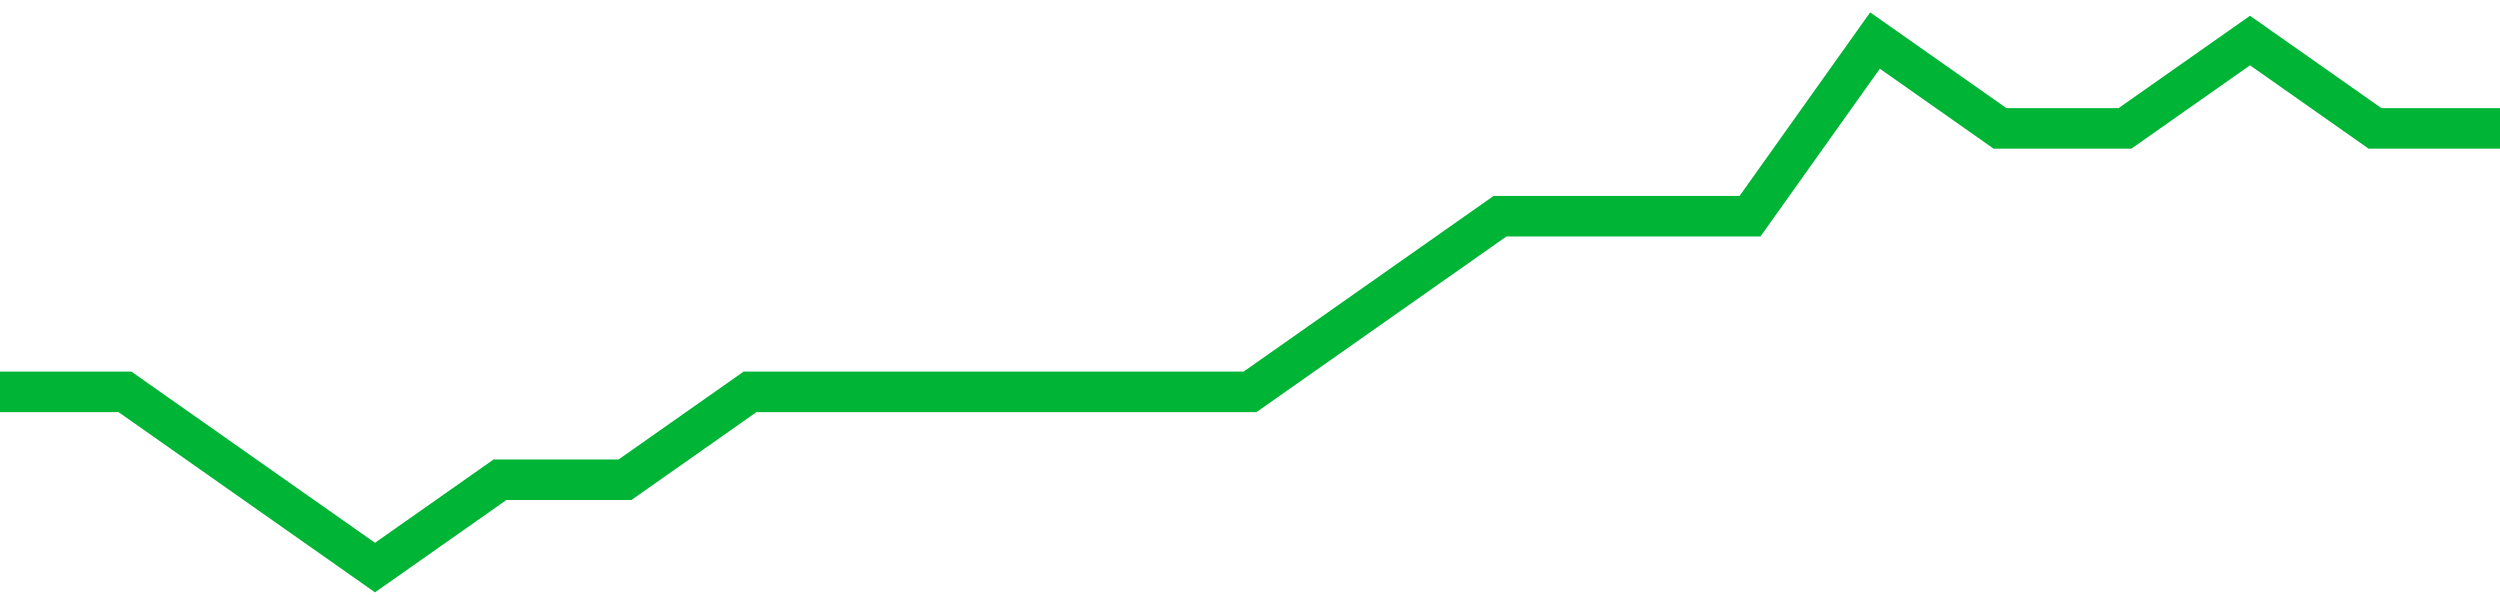 <!-- Generated with https://github.com/jxxe/sparkline/ --><svg viewBox="0 0 185 45" class="sparkline" xmlns="http://www.w3.org/2000/svg"><path class="sparkline--fill" d="M 0 29 L 0 29 L 9.25 29 L 18.5 35.5 L 27.75 42 L 37 35.5 L 46.25 35.5 L 55.5 29 L 64.75 29 L 74 29 L 83.25 29 L 92.5 29 L 101.75 22.5 L 111 16 L 120.25 16 L 129.5 16 L 138.75 3 L 148 9.5 L 157.25 9.5 L 166.5 3 L 175.75 9.5 L 185 9.5 V 45 L 0 45 Z" stroke="none" fill="none" ></path><path class="sparkline--line" d="M 0 29 L 0 29 L 9.25 29 L 18.5 35.5 L 27.75 42 L 37 35.5 L 46.25 35.5 L 55.5 29 L 64.75 29 L 74 29 L 83.25 29 L 92.5 29 L 101.75 22.5 L 111 16 L 120.25 16 L 129.5 16 L 138.75 3 L 148 9.5 L 157.25 9.5 L 166.5 3 L 175.75 9.5 L 185 9.5" fill="none" stroke-width="3" stroke="#00B436" ></path></svg>